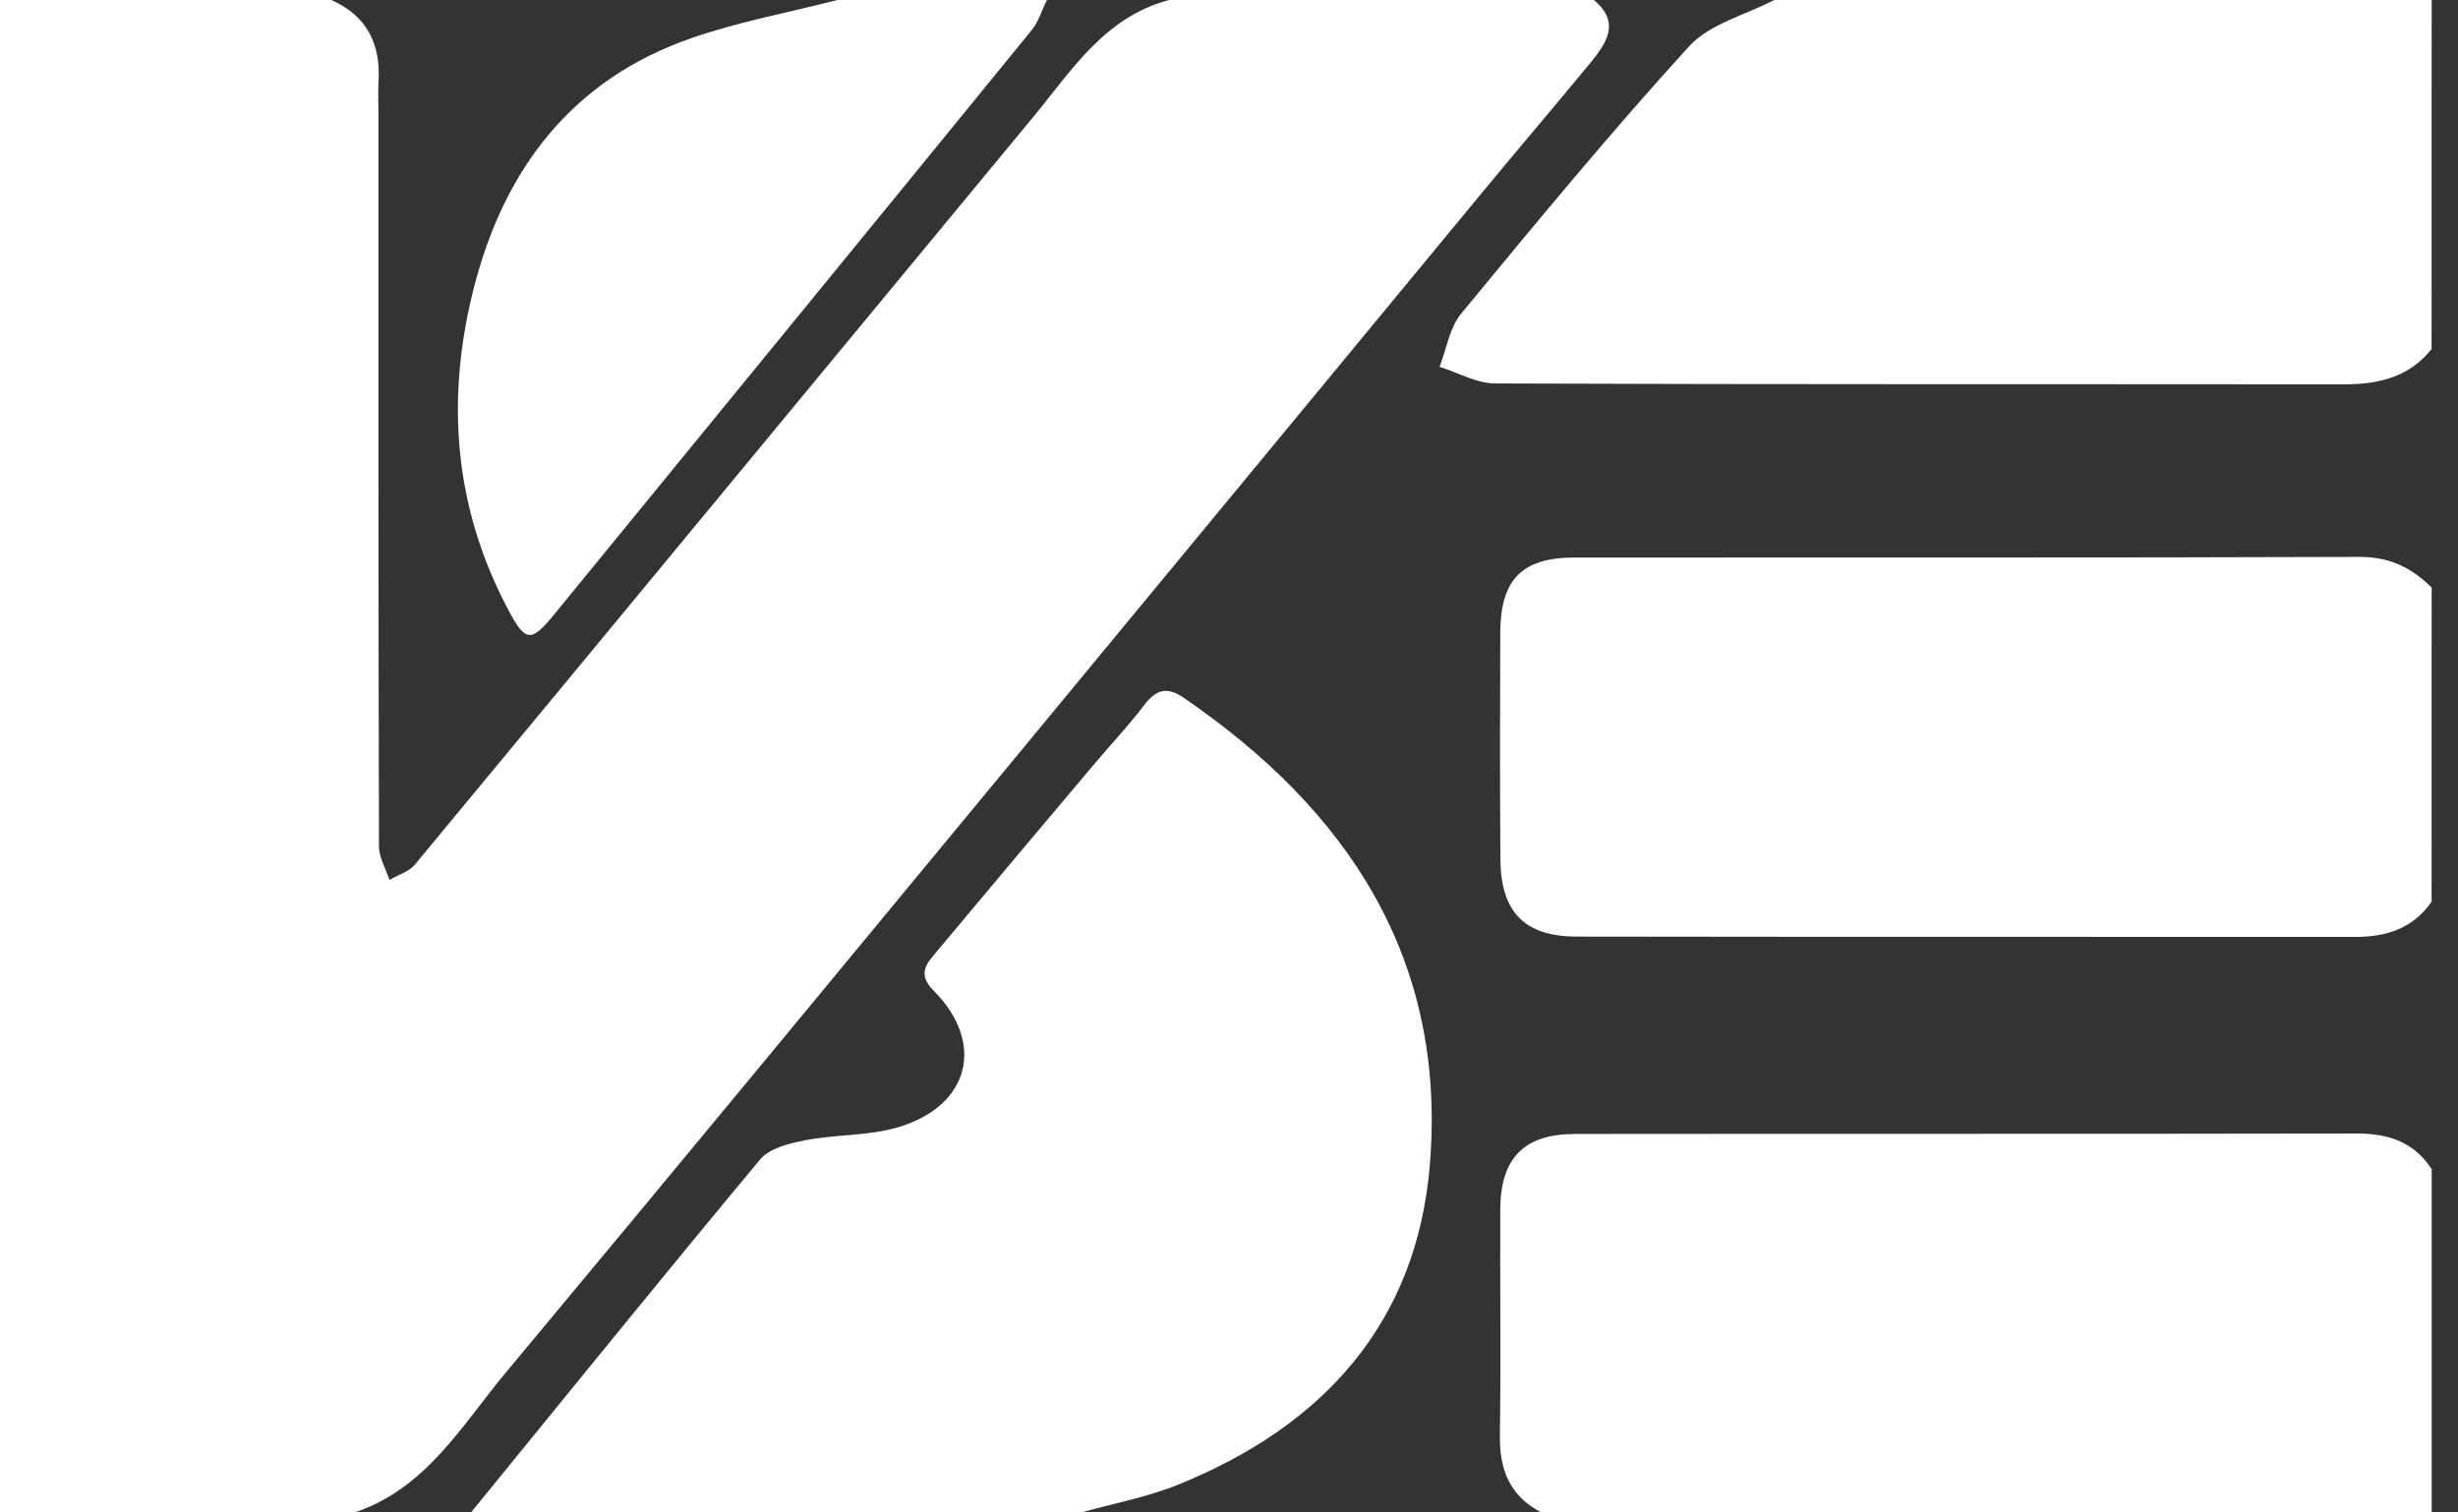 <?xml version="1.0" encoding="utf-8"?>
<!-- Generator: Adobe Illustrator 16.0.0, SVG Export Plug-In . SVG Version: 6.00 Build 0)  -->
<!DOCTYPE svg PUBLIC "-//W3C//DTD SVG 1.1//EN" "http://www.w3.org/Graphics/SVG/1.1/DTD/svg11.dtd">
<svg version="1.1" id="Layer_1" xmlns="http://www.w3.org/2000/svg" xmlns:xlink="http://www.w3.org/1999/xlink" x="0px" y="0px"
	 width="39px" height="24px" viewBox="0 0 39 24" enable-background="new 0 0 39 24" xml:space="preserve">
<rect x="0" y="0" width="39" height="24" fill="#333333" stroke="none"/>
<g>
	<path fill="#FFFFFF" d="M5.627,24C3.753,24,1.878,24,0,24C0,16,0,8,0,0c1.754,0,3.506,0,5.258,0c0.564,0.252,0.786,0.7,0.748,1.3
		c-0.01,0.168-0.001,0.338-0.001,0.507c0,3.874-0.002,7.748,0.008,11.622c0,0.178,0.108,0.356,0.167,0.534
		c0.136-0.08,0.31-0.131,0.404-0.245c3.274-3.95,6.539-7.909,9.81-11.862C17.005,1.116,17.529,0.268,18.55,0
		c2.247,0,4.493,0,6.739,0c0.426,0.353,0.204,0.681-0.051,0.992c-0.585,0.711-1.185,1.412-1.77,2.122
		c-2.407,2.912-4.809,5.826-7.217,8.737c-2.739,3.312-5.474,6.63-8.227,9.931C7.326,22.621,6.759,23.621,5.627,24z"/>
	<path fill-rule="evenodd" clip-rule="evenodd" fill="#FFFFFF" d="M7.473,24c1.525-1.87,3.042-3.746,4.587-5.601
		c0.149-0.179,0.463-0.257,0.716-0.305c0.494-0.096,1.021-0.067,1.496-0.213c1.121-0.346,1.361-1.337,0.542-2.16
		c-0.27-0.271-0.107-0.434,0.048-0.621c0.827-0.991,1.659-1.978,2.491-2.965c0.267-0.318,0.554-0.62,0.804-0.95
		c0.187-0.246,0.361-0.292,0.619-0.116c2.605,1.78,4.175,4.14,3.912,7.4c-0.204,2.522-1.688,4.15-3.977,5.083
		c-0.494,0.203-1.03,0.301-1.547,0.446C13.935,24,10.704,24,7.473,24z"/>
	<path fill-rule="evenodd" clip-rule="evenodd" fill="#FFFFFF" d="M24.457,24c-0.496-0.255-0.667-0.674-0.659-1.216
		c0.017-1.199,0.001-2.399,0.006-3.598c0.005-0.811,0.38-1.192,1.186-1.192c4.135-0.005,8.271,0.001,12.407-0.007
		c0.498-0.001,0.906,0.134,1.185,0.566c0,1.815,0,3.63,0,5.446C33.873,24,29.166,24,24.457,24z"/>
	<path fill-rule="evenodd" clip-rule="evenodd" fill="#FFFFFF" d="M38.581,14.308c-0.291,0.421-0.711,0.559-1.201,0.559
		c-4.122-0.003-8.243,0.002-12.365-0.005c-0.828-0.001-1.204-0.393-1.209-1.231c-0.008-1.198-0.007-2.399-0.002-3.598
		c0.005-0.839,0.348-1.185,1.173-1.186c4.154-0.003,8.307,0.005,12.46-0.01c0.475-0.002,0.828,0.17,1.145,0.487
		C38.581,10.985,38.581,12.646,38.581,14.308z"/>
	<path fill-rule="evenodd" clip-rule="evenodd" fill="#FFFFFF" d="M38.581,5.539c-0.36,0.451-0.85,0.561-1.397,0.56
		c-4.486-0.005-8.974,0.003-13.461-0.014c-0.294-0.001-0.588-0.172-0.882-0.264c0.111-0.285,0.158-0.622,0.344-0.846
		c1.182-1.433,2.364-2.868,3.615-4.24c0.326-0.358,0.894-0.496,1.35-0.735c3.478,0,6.954,0,10.432,0
		C38.581,1.846,38.581,3.692,38.581,5.539z"/>
	<path fill-rule="evenodd" clip-rule="evenodd" fill="#FFFFFF" d="M13.288,0c1.108,0,2.216,0,3.323,0
		c-0.08,0.161-0.132,0.344-0.243,0.48c-2.515,3.086-5.038,6.166-7.557,9.248C8.427,10.2,8.342,10.201,8.061,9.67
		C7.197,8.042,7.069,6.32,7.52,4.562c0.482-1.886,1.562-3.305,3.456-3.959C11.726,0.343,12.517,0.197,13.288,0z"/>
</g>
</svg>
